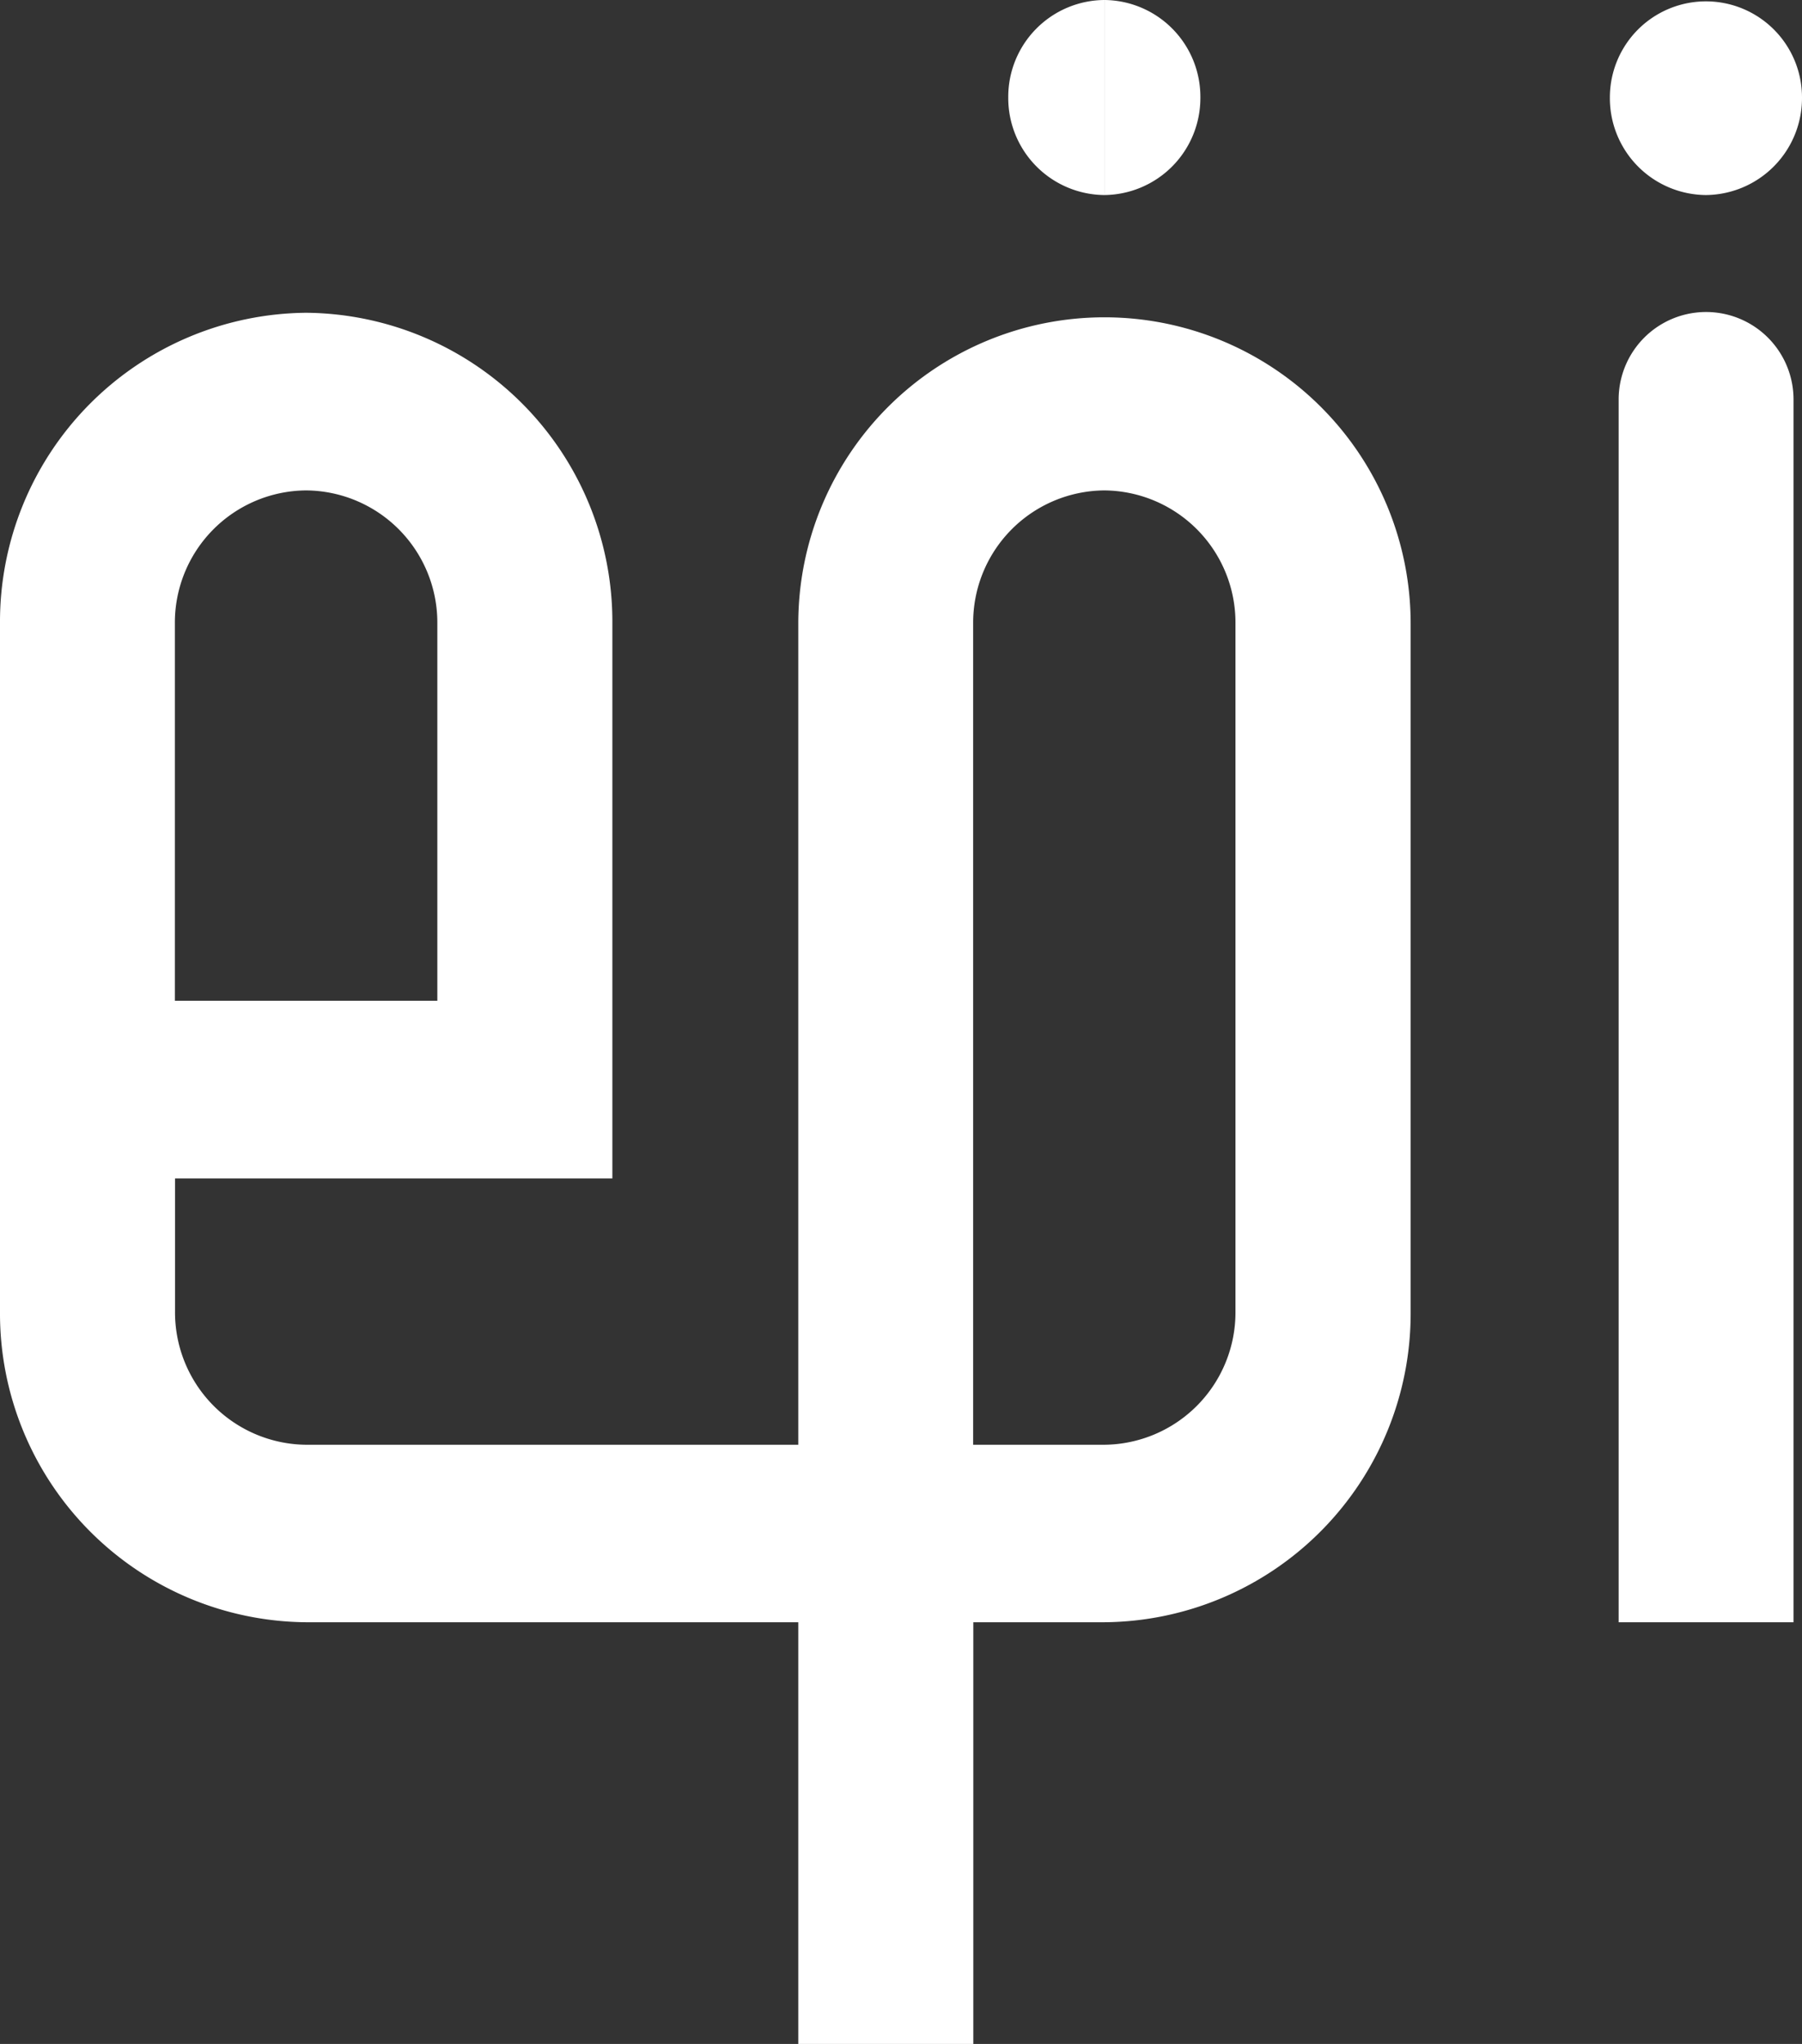 <svg xmlns="http://www.w3.org/2000/svg" viewBox="0 0 119.12 135.08"><rect x="0" y="0" width="119.12" height="135.08" fill="#333333" stroke="none"/><defs><style>.cls-1{fill:#fff;}</style></defs><g id="레이어_2" data-name="레이어 2"><g id="Layer_1" data-name="Layer 1"><path class="cls-1" d="M112.77,12.89a6.4,6.4,0,0,1-6.35-6.45,6.35,6.35,0,1,1,12.7,0,6.41,6.41,0,0,1-6.35,6.45"/><path class="cls-1" d="M107,107.21V26.4a5.78,5.78,0,1,1,11.56,0v80.81Z"/><path class="cls-1" d="M73,0a6.4,6.4,0,0,1,6.35,6.44A6.41,6.41,0,0,1,73,12.89"/><path class="cls-1" d="M73,12.89a6.41,6.41,0,0,1-6.35-6.45A6.4,6.4,0,0,1,73,0"/><path class="cls-1" d="M52.77,135.08V107.21H20.24A20.41,20.41,0,0,1,0,86.68V41.21A20.42,20.42,0,0,1,20.24,20.67,20.42,20.42,0,0,1,40.48,41.21V77.88H11.57v8.8a8.75,8.75,0,0,0,8.67,8.8H52.77V41.21a20.24,20.24,0,1,1,40.48,0V86.68A20.41,20.41,0,0,1,73,107.21H64.34v27.87ZM73,32.41a8.74,8.74,0,0,0-8.67,8.8V95.48H73a8.75,8.75,0,0,0,8.67-8.8V41.21A8.74,8.74,0,0,0,73,32.41m-52.77,0a8.74,8.74,0,0,0-8.67,8.8V66.14H28.91V41.21a8.74,8.74,0,0,0-8.67-8.8"/></g></g></svg>